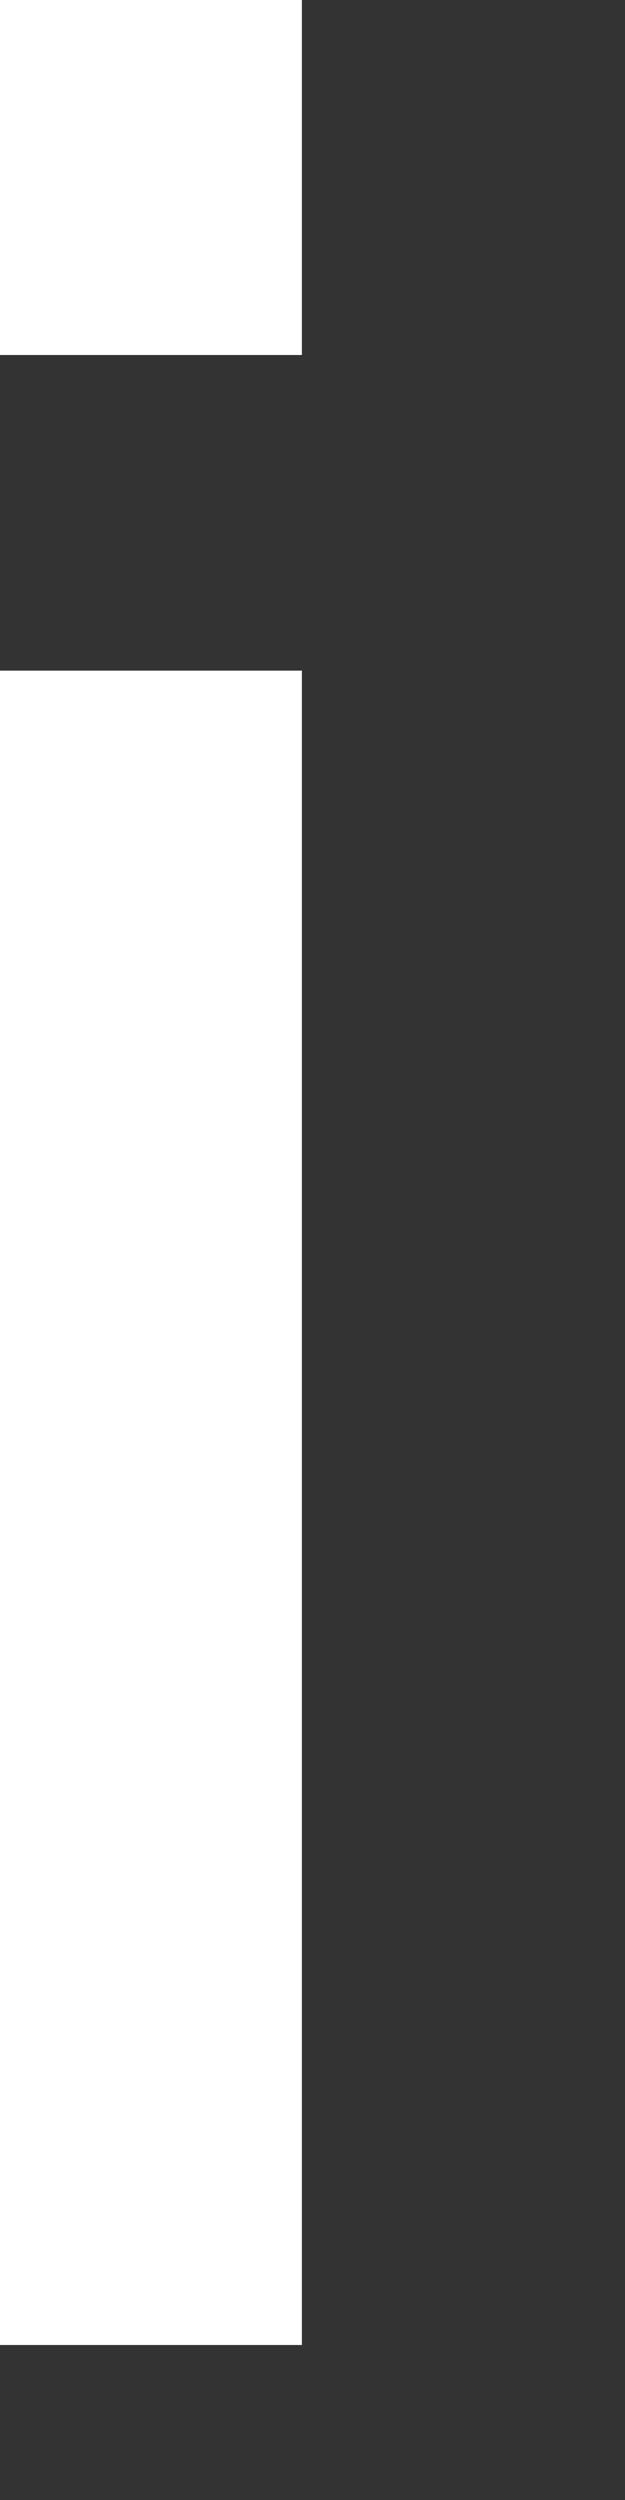 <?xml version="1.0" encoding="utf-8"?>
<svg xmlns="http://www.w3.org/2000/svg" fill="none" height="100%" overflow="visible" preserveAspectRatio="none" style="display: block;" viewBox="0 0 1 4" width="100%">
<rect x="0" y="0" width="1" height="4" fill="#333333" stroke="none"/>
<path d="M0 0H0.483V0.568H0V0ZM0 1.073H0.483V3.752H0V1.073Z" fill="white" id="Vector"/>
</svg>